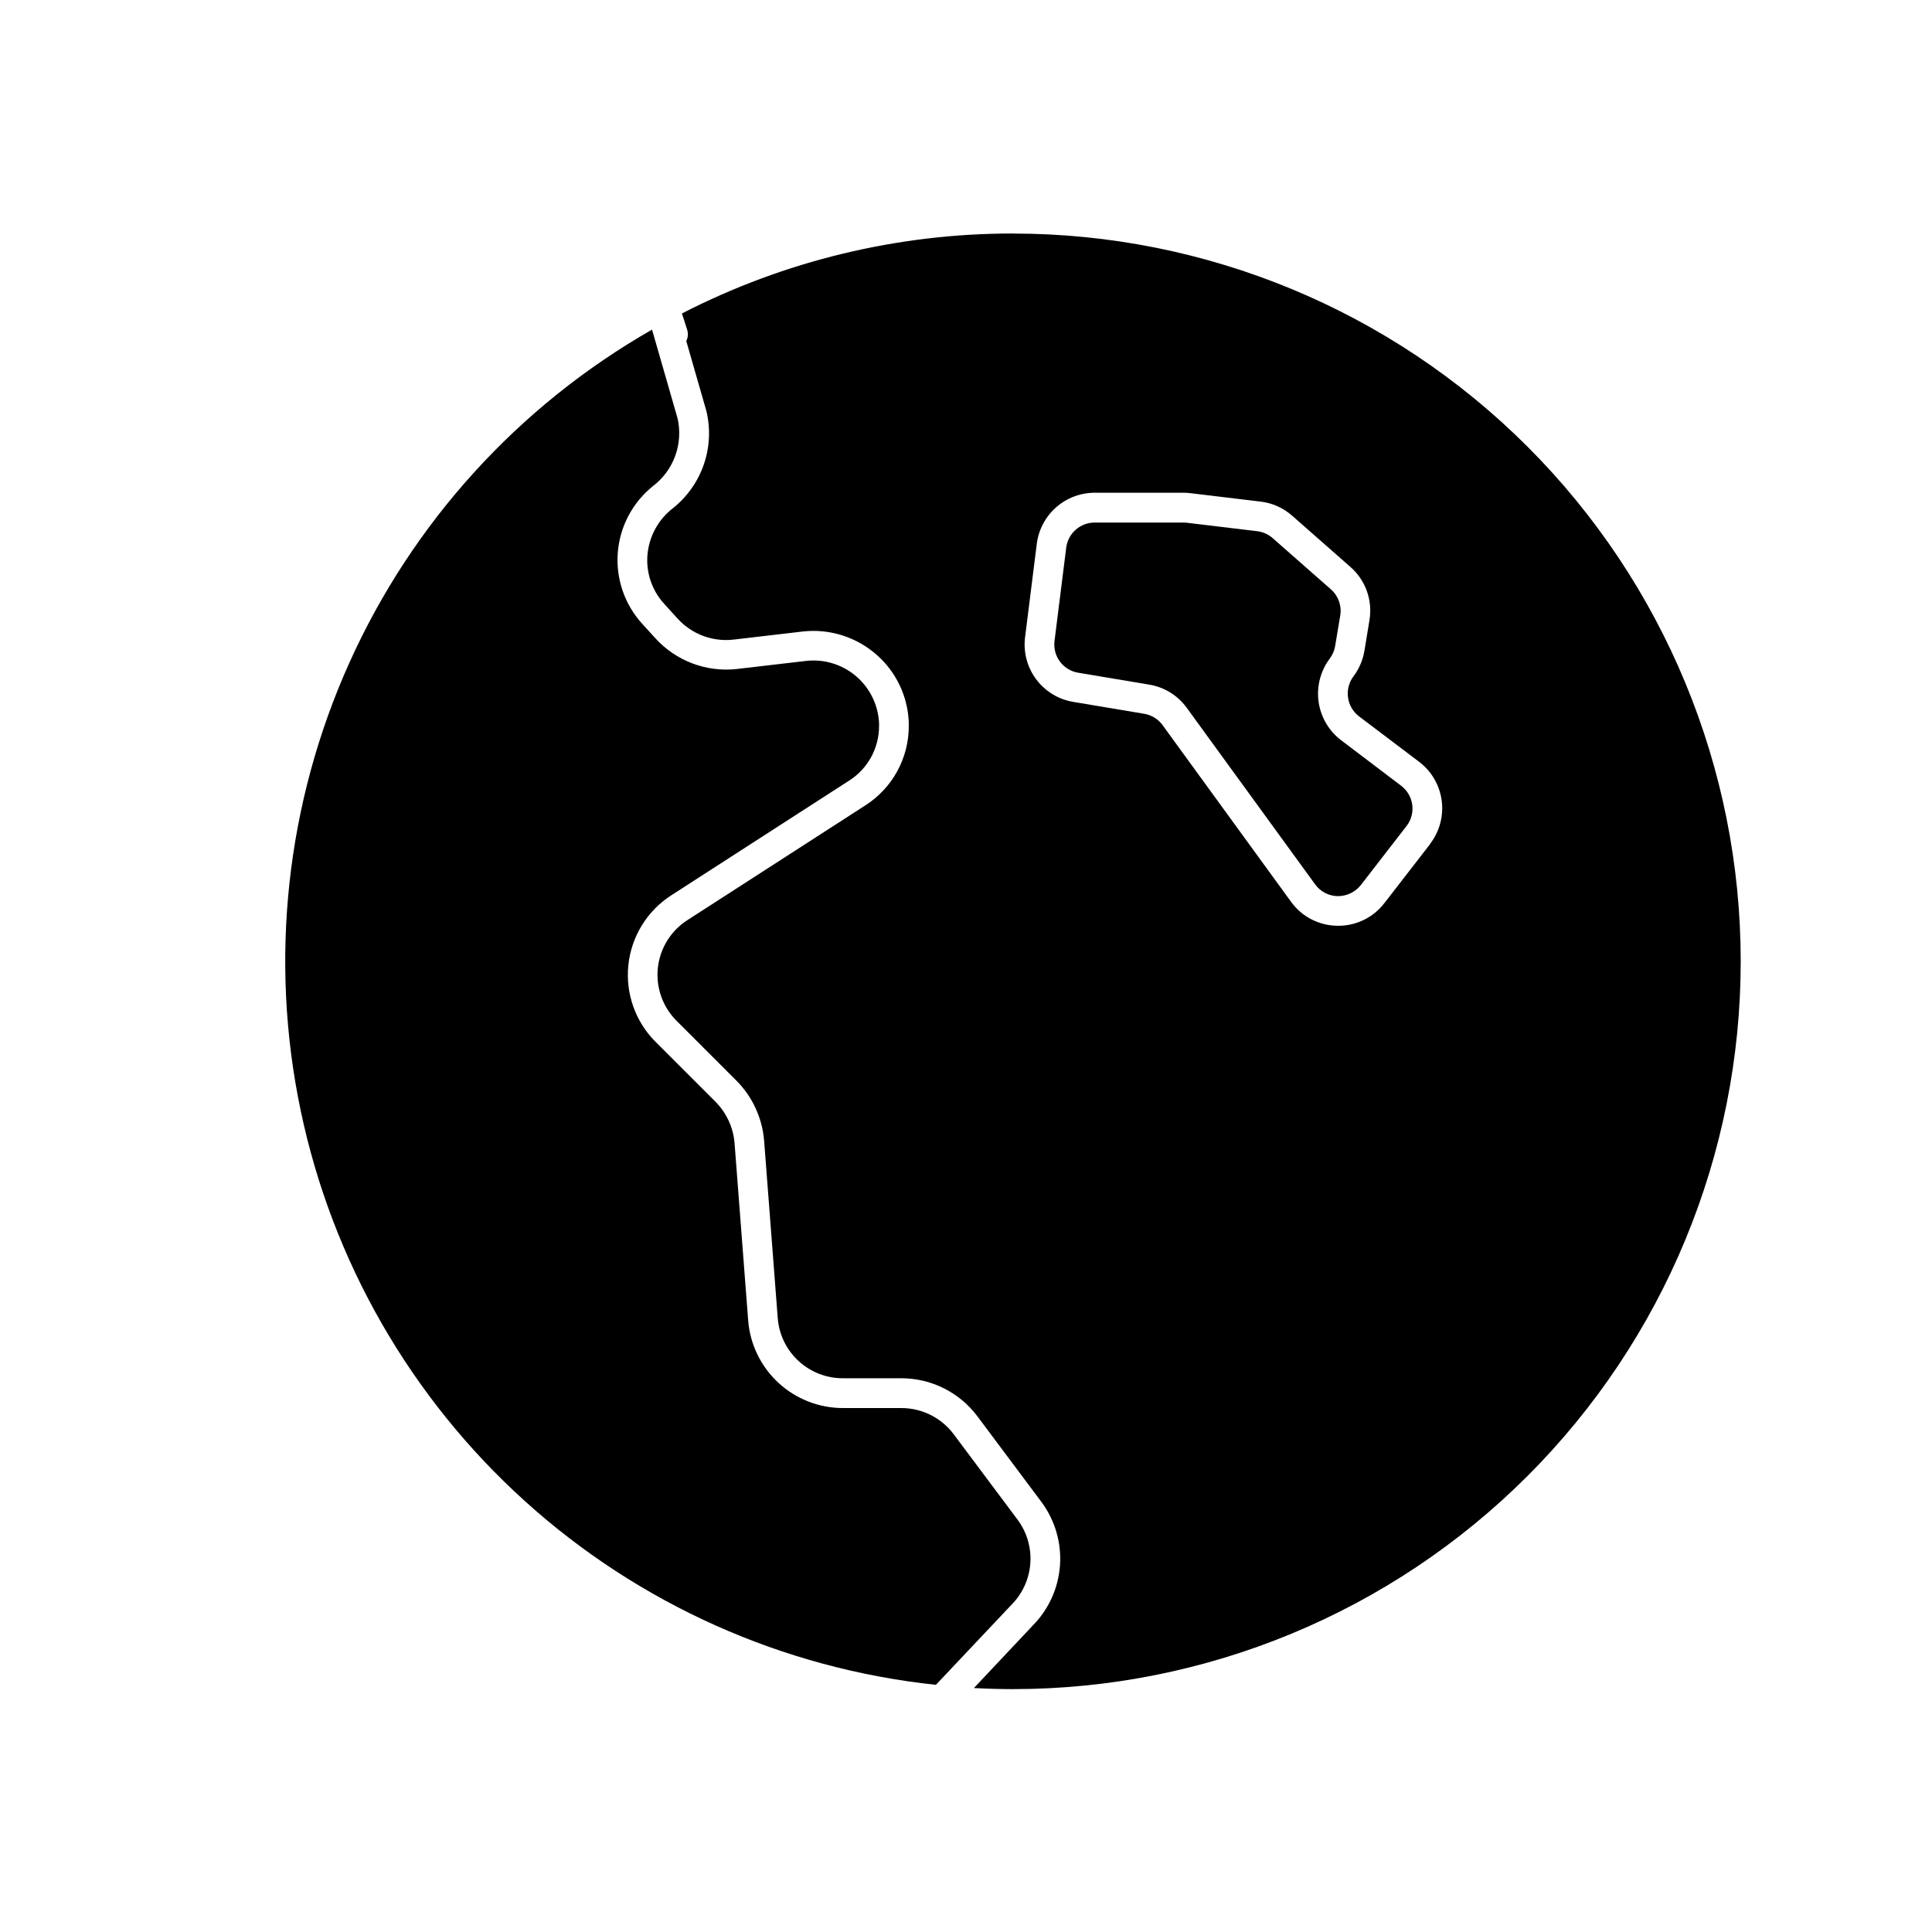 <?xml version="1.0" encoding="UTF-8"?>
<!-- Uploaded to: SVG Repo, www.svgrepo.com, Generator: SVG Repo Mixer Tools -->
<svg fill="#000000" width="800px" height="800px" version="1.1" viewBox="144 144 512 512" xmlns="http://www.w3.org/2000/svg">
 <g>
  <path d="m499.41 340.17c-3.258-2.477-5.402-6.141-5.969-10.195-0.562-4.055 0.496-8.164 2.953-11.438 0.734-0.98 1.227-2.121 1.434-3.332l1.355-8.098c0.426-2.582-0.512-5.199-2.481-6.922l-15.422-13.57c-1.152-1.012-2.578-1.656-4.102-1.84l-18.664-2.242v-0.004c-0.305-0.031-0.609-0.047-0.914-0.047h-23.512c-3.824 0.008-7.047 2.852-7.527 6.644l-3.102 24.734c-0.508 4.043 2.277 7.766 6.297 8.422l18.789 3.148h0.004c4.004 0.66 7.586 2.875 9.965 6.164l33.992 46.742v0.004c1.395 1.945 3.633 3.117 6.027 3.148 2.379 0.004 4.633-1.082 6.109-2.945l12.09-15.617h0.004c1.242-1.602 1.793-3.637 1.527-5.644-0.266-2.012-1.328-3.832-2.945-5.055z"/>
  <path d="m412 569.33c2.957-2.945 4.75-6.863 5.047-11.027 0.297-4.164-0.918-8.297-3.426-11.633l-16.902-22.609c-3.269-4.352-8.395-6.91-13.84-6.914h-15.531c-6.324-0.008-12.414-2.398-17.059-6.691s-7.508-10.176-8.012-16.48l-3.613-47.051v-0.004c-0.344-4.121-2.129-7.992-5.039-10.934l-15.863-15.855v0.004c-5.383-5.371-8.043-12.891-7.231-20.449 0.809-7.559 5.004-14.344 11.406-18.449l47.059-30.348v0.004c4.996-3.164 8.004-8.676 7.965-14.59 0.016-0.473 0-0.949-0.055-1.422-0.418-4.644-2.684-8.926-6.289-11.887-3.602-2.961-8.242-4.352-12.879-3.859l-18.586 2.172c-8.043 0.855-16.016-2.172-21.461-8.152l-3.5-3.844c-4.676-5.129-7.016-11.965-6.469-18.887 0.547-6.918 3.934-13.301 9.355-17.633 2.68-2.047 4.715-4.82 5.867-7.992 1.148-3.168 1.367-6.602 0.629-9.891l-6.777-23.555c-35.414 20.219-63.504 51.141-80.234 88.328-16.73 37.188-21.238 78.719-12.879 118.63s29.16 76.145 59.41 103.49c30.246 27.344 68.387 44.395 108.93 48.699z"/>
  <path d="m412.44 205.88c-30.512-0.023-60.586 7.242-87.719 21.191l1.387 4.32c0.316 0.988 0.23 2.059-0.238 2.984l5.328 18.539c1.121 4.664 0.898 9.551-0.648 14.09-1.547 4.543-4.348 8.551-8.078 11.566-3.969 3-6.473 7.543-6.891 12.5-0.387 4.746 1.223 9.441 4.441 12.957l3.535 3.891v-0.004c3.727 4.121 9.203 6.203 14.727 5.598l18.586-2.172c6.703-0.719 13.414 1.266 18.648 5.512 5.238 4.219 8.559 10.371 9.211 17.066 0.086 0.781 0.125 1.57 0.109 2.359 0.051 8.602-4.336 16.617-11.602 21.215l-47.051 30.34c-4.402 2.812-7.285 7.473-7.844 12.668-0.559 5.191 1.273 10.359 4.977 14.043l15.902 15.895c4.223 4.269 6.801 9.895 7.281 15.883l3.613 47.043c0.348 4.328 2.312 8.367 5.508 11.312 3.191 2.941 7.375 4.578 11.715 4.574h15.531c7.926 0 15.391 3.731 20.145 10.07l16.902 22.613c3.637 4.84 5.41 10.824 4.996 16.863-0.418 6.039-2.992 11.723-7.254 16.02l-15.562 16.531c3.434 0.18 6.871 0.285 10.344 0.285 51.148 0 100.21-20.32 136.38-56.492 36.168-36.168 56.488-85.223 56.488-136.38 0-51.148-20.32-100.21-56.488-136.38s-85.227-56.488-136.38-56.488zm110.52 161.85-12.09 15.609h-0.004c-2.914 3.797-7.43 6.016-12.215 6h-0.246c-4.871-0.055-9.426-2.418-12.273-6.367l-33.992-46.742 0.004-0.004c-1.164-1.629-2.93-2.731-4.906-3.062l-18.781-3.148c-3.941-0.645-7.477-2.797-9.863-5.996-2.387-3.203-3.441-7.203-2.938-11.164l3.102-24.734c0.473-3.734 2.289-7.172 5.109-9.664 2.824-2.492 6.461-3.871 10.227-3.875h23.48c0.617-0.004 1.23 0.031 1.844 0.109l18.672 2.242c3.102 0.367 6.019 1.676 8.359 3.75l15.422 13.562c4.016 3.508 5.93 8.848 5.047 14.105l-1.324 8.078c-0.406 2.469-1.402 4.801-2.906 6.801-2.508 3.344-1.848 8.086 1.473 10.621l15.902 12.027c3.297 2.492 5.457 6.199 6 10.293 0.543 4.098-0.578 8.238-3.109 11.504z"/>
 </g>
</svg>